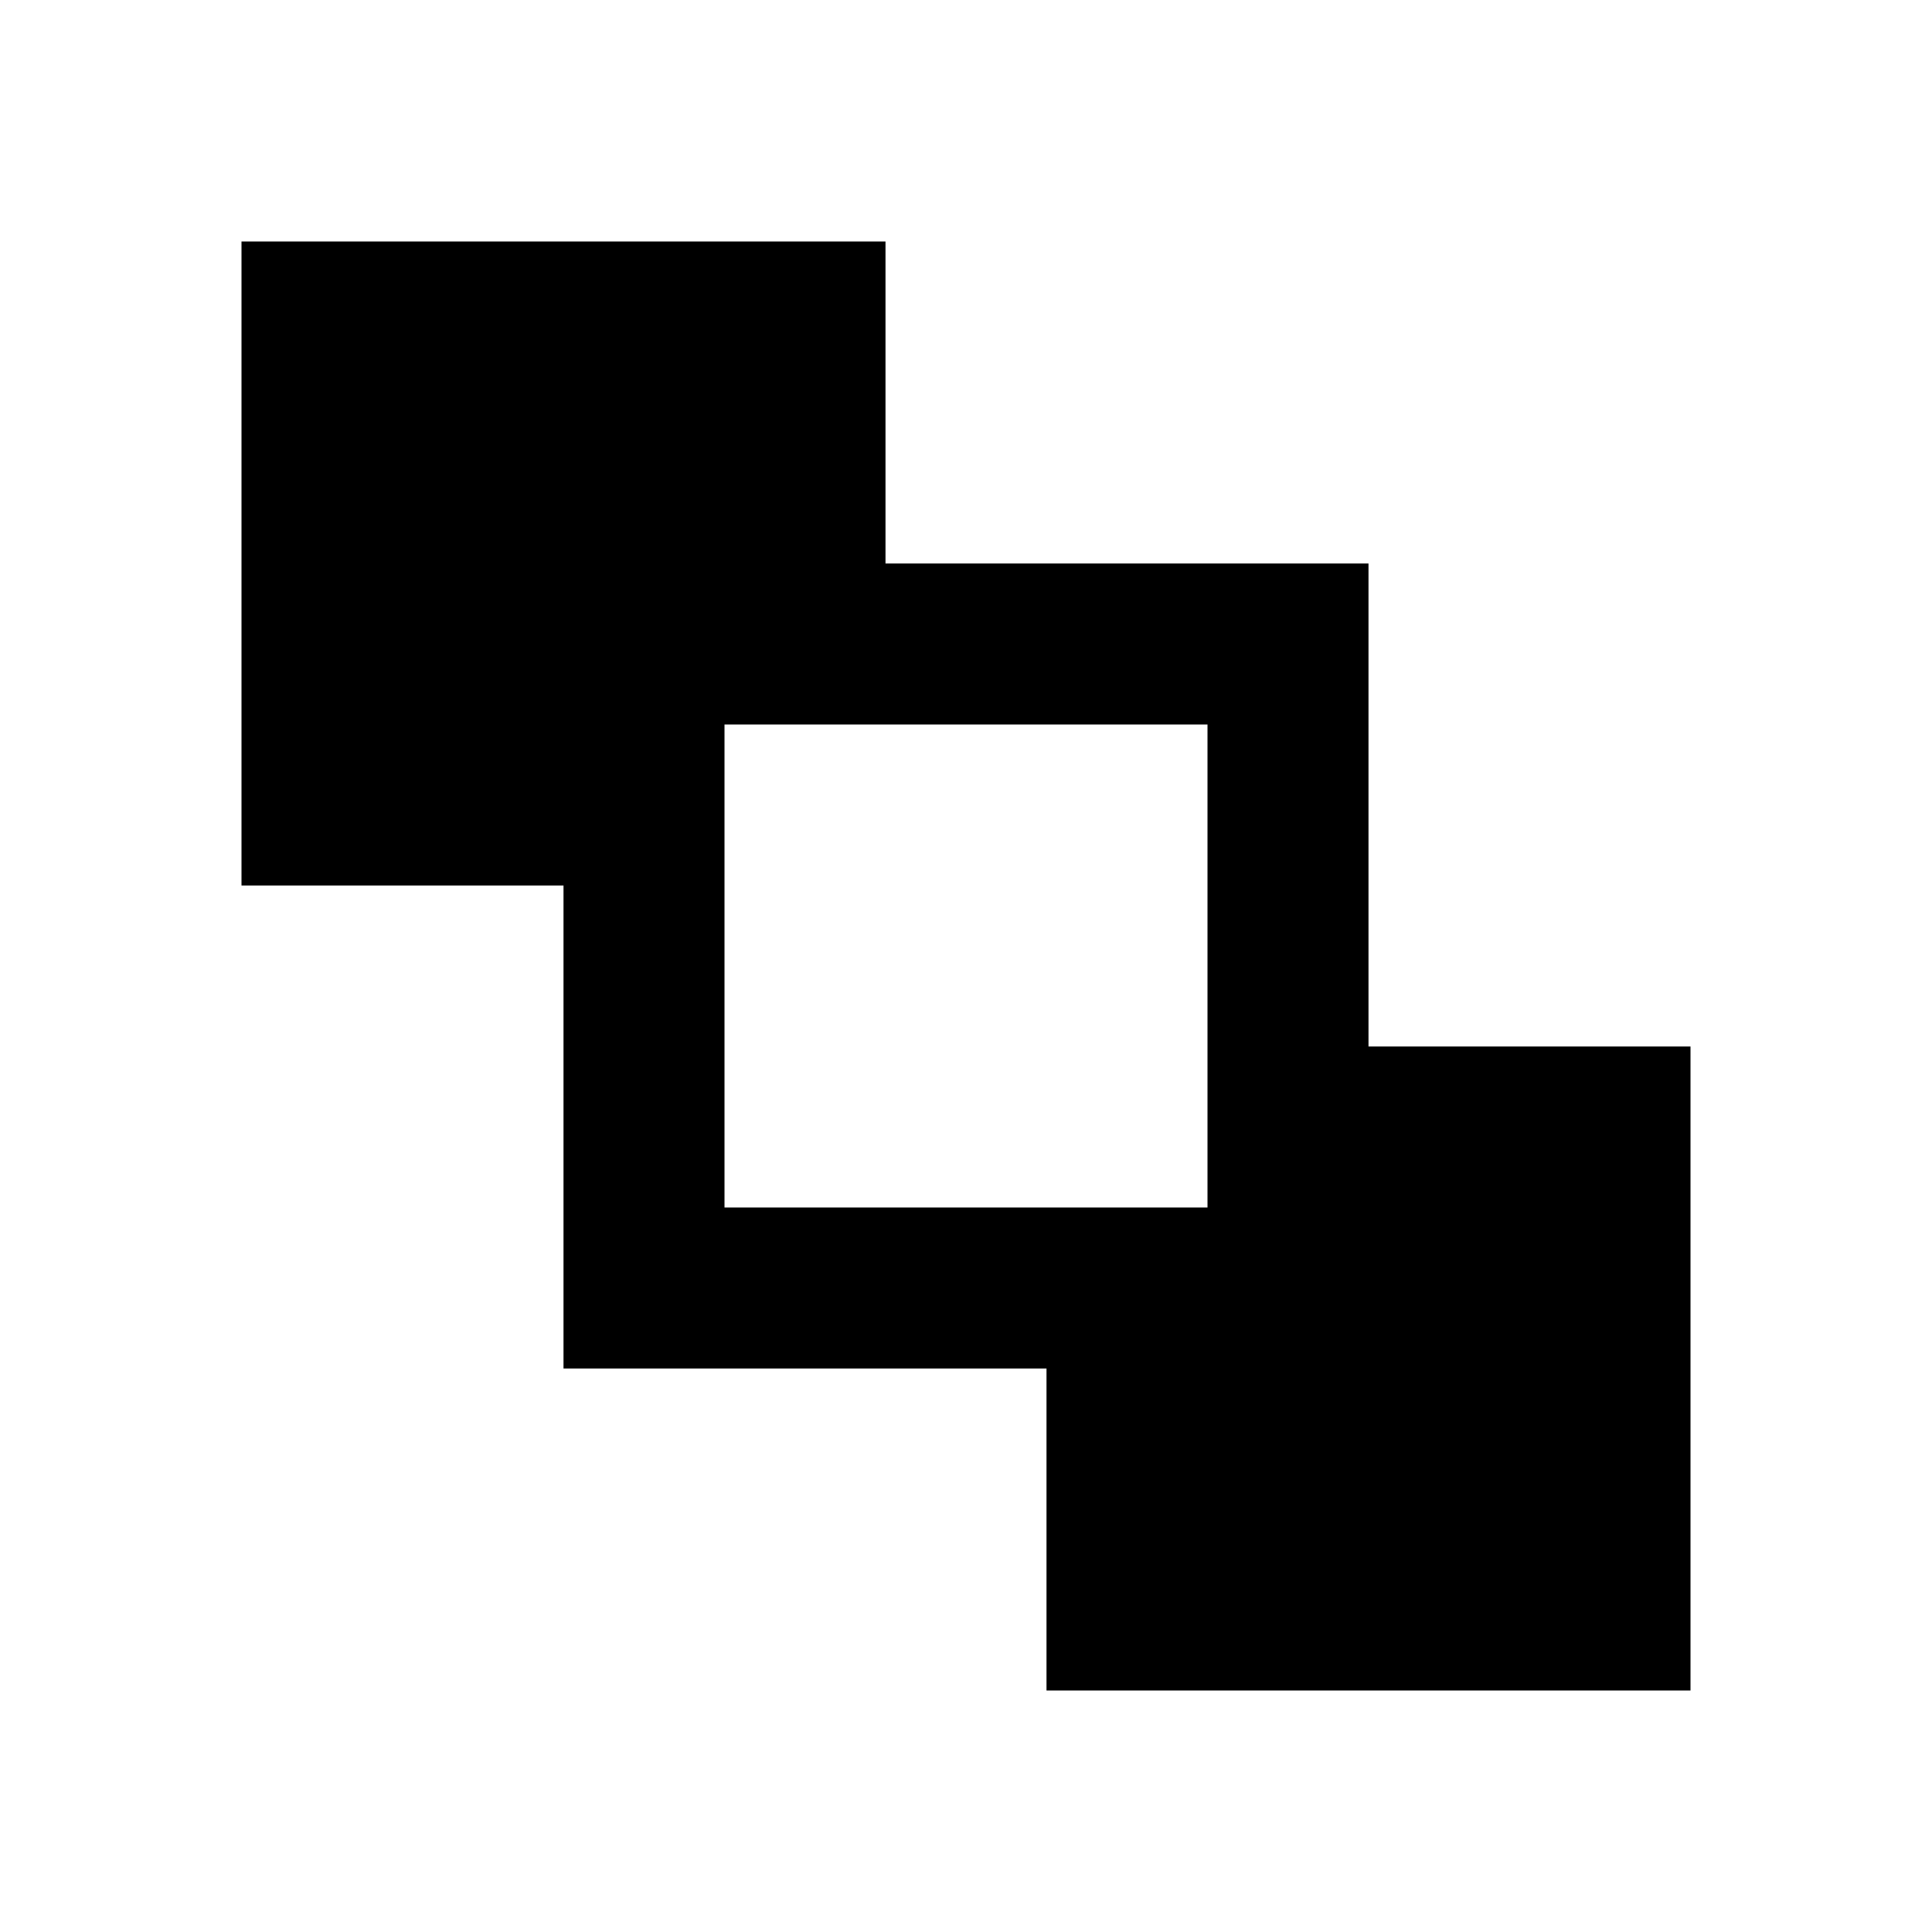 <?xml version="1.0" encoding="utf-8"?>
<svg 
  width="24"
  height="24"
  viewBox="0 0 24 24"
  fill="none"
  xmlns="http://www.w3.org/2000/svg"
>
  <path
    fill-rule="evenodd"
    clip-rule="evenodd"
    d="M3 3H11V7H17V13H21V21H13V17H7V11H3V3ZM15 9H9V15H15V9Z"
    fill="#000000"
  />
</svg>
